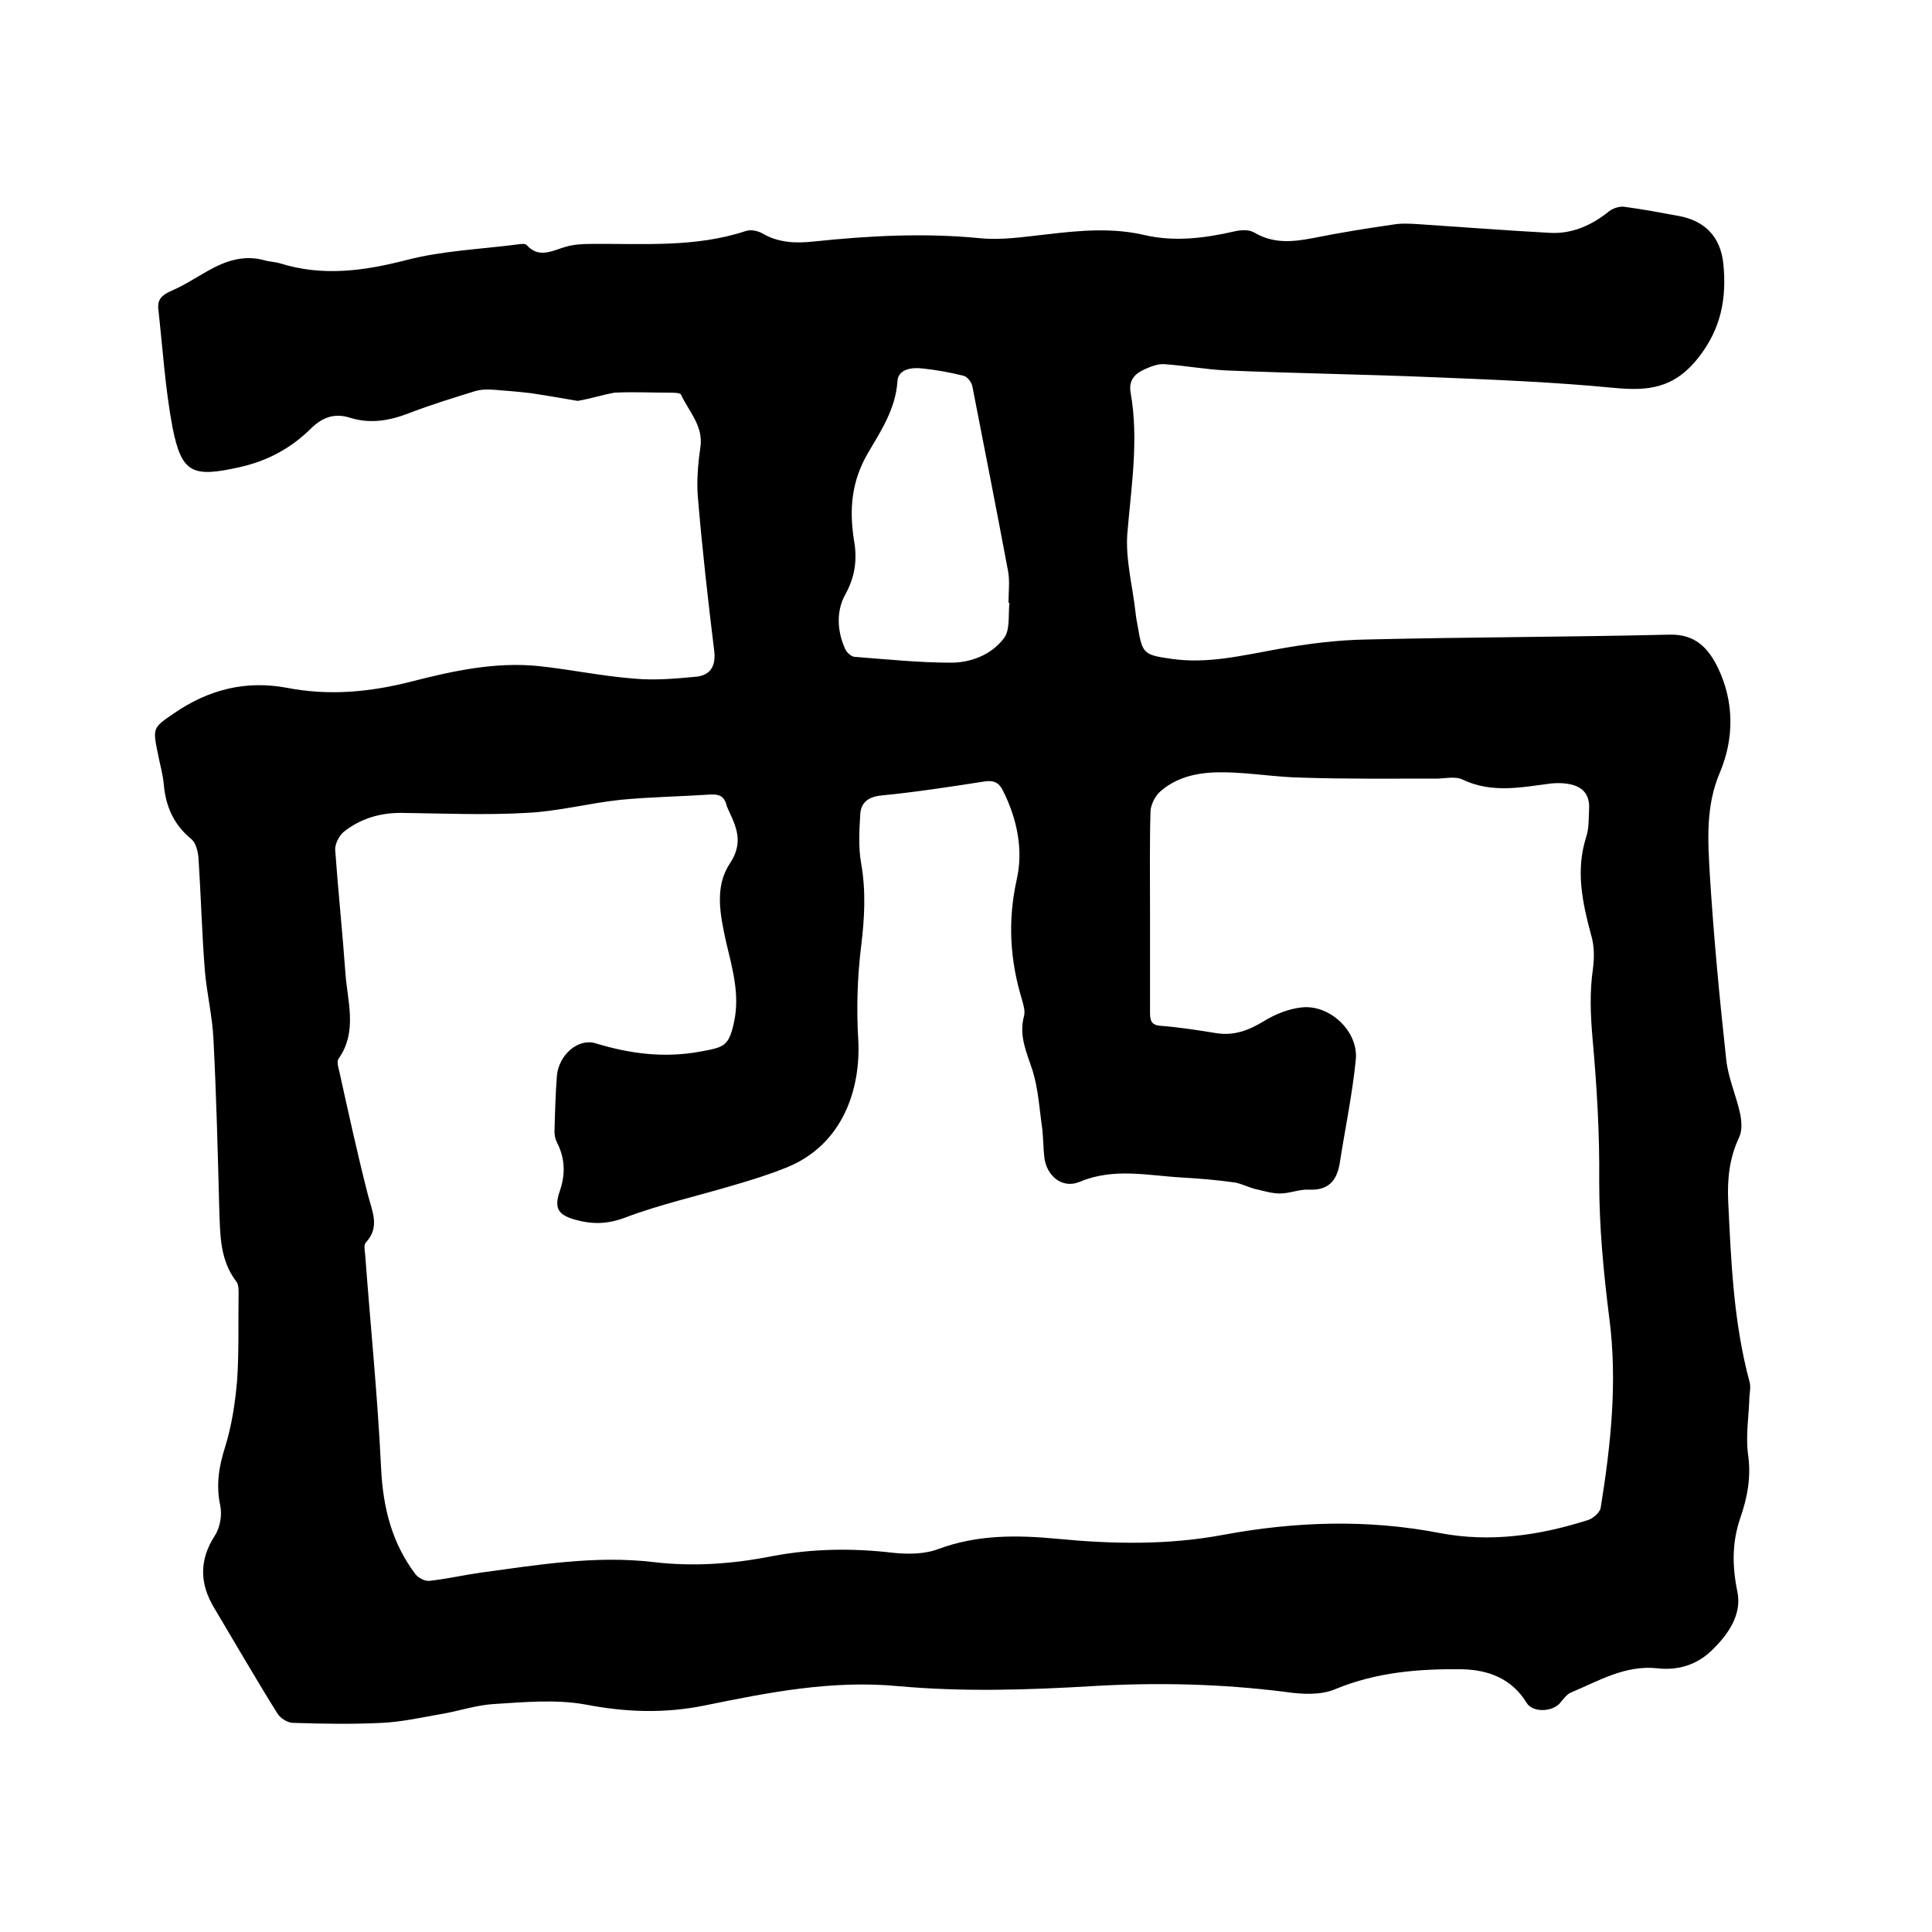 <svg enable-background="new 0 0 400 400" viewBox="0 0 400 400" xmlns="http://www.w3.org/2000/svg"><path d="m119.6 83c-3-.5-6.3-1.1-9.7-1.6-2.5-.3-5-.5-7.6-.7-1.3-.1-2.7-.1-4 .3-4.5 1.4-9.1 2.8-13.5 4.5-4.1 1.6-8.1 2.3-12.3 1-3.1-1-5.6-.2-8 2.1-4.1 4.1-9 6.8-14.8 8.1-9.8 2.2-12.1 1.4-14-8.3-1.5-8-2-16.1-2.9-24.2-.3-2.2.7-3.1 2.7-4 2.6-1.1 5-2.7 7.5-4.1 3.7-2.1 7.5-3.4 11.8-2.2 1 .3 2.1.3 3.1.6 8.9 2.8 17.5 1.6 26.4-.7 7.4-1.9 15.2-2.2 22.9-3.2.6-.1 1.5-.2 1.8.1 2.6 2.9 5.3 1.2 8.1.4 1.7-.5 3.5-.6 5.3-.6 10.8-.1 21.6.8 32.1-2.7 1-.3 2.4 0 3.3.5 3.4 2 7 2.1 10.7 1.7 11.4-1.2 22.7-1.8 34.2-.7 4.7.5 9.5-.3 14.2-.8 6.8-.8 13.5-1.4 20.2.2 6.2 1.4 12.4.6 18.5-.8 1.3-.3 2.9-.4 4 .2 4 2.4 8 2 12.2 1.2 5.5-1.1 11-2 16.6-2.8 1.7-.3 3.4-.2 5.1-.1 9.1.6 18.1 1.3 27.2 1.8 4.7.3 8.8-1.5 12.5-4.5.8-.6 2.1-1 3-.9 3.8.5 7.5 1.2 11.3 1.9 5.5 1 8.7 4.3 9.3 9.9.7 7.1-.4 13.4-5.2 19.5-5 6.3-10.3 6.9-17.5 6.2-12.4-1.2-24.9-1.7-37.3-2.2-14.3-.6-28.5-.8-42.8-1.4-4.3-.2-8.6-1-12.9-1.3-1.4-.1-2.9.5-4.2 1.1-2 .9-3.3 2.3-2.8 4.9 1.7 9.7.1 19.4-.7 29.1-.4 5.3 1.1 10.9 1.7 16.3.1 1 .3 2.1.5 3.1.9 5.5 1.3 5.7 6.9 6.5 7.5 1.1 14.7-.7 22-2 6.1-1.1 12.3-1.9 18.5-2 20.8-.5 41.7-.5 62.5-1 5.5-.2 8.2 2.8 10.2 6.9 3.4 7.1 3.3 14.7.4 21.6-3 7-2.5 14.1-2.1 21.2.8 12.8 2 25.5 3.4 38.3.4 3.8 2.1 7.5 2.9 11.3.3 1.5.4 3.4-.2 4.7-2 4.2-2.5 8.5-2.3 13.2.6 12.6 1.1 25.1 4.4 37.4.3 1 .1 2.1 0 3.1-.1 4-.8 8-.3 11.9.7 4.7-.1 9-1.6 13.3-1.7 5-1.7 9.9-.6 15.2 1 4.8-1.9 8.9-5.3 12.2-3.1 3-7 4.2-11.3 3.7-6.6-.7-12.1 2.6-17.8 5-1 .4-1.7 1.5-2.5 2.4-1.8 1.7-5.5 1.7-6.7-.2-3.1-5.1-8-6.9-13.5-7-8.9-.1-17.6.6-26.1 4.1-3 1.3-6.9 1.1-10.3.6-13.4-1.7-26.7-2-40.2-1.2-13.3.8-26.8 1.2-40 0-13.8-1.3-26.9 1.3-40.1 4-8.4 1.7-16.4 1.4-24.7-.2-6.1-1.1-12.6-.5-18.9-.1-3.7.2-7.4 1.5-11.1 2.1-4 .7-8 1.6-12.1 1.8-6.1.3-12.3.2-18.4 0-1.2 0-2.7-1-3.3-2-4.5-7.2-8.7-14.5-13-21.7-3.1-5.1-3.2-10 .1-15.1 1.1-1.7 1.5-4.3 1.1-6.2-.9-4.2-.3-8 1-12.1 1.4-4.5 2.1-9.2 2.5-13.9.4-6 .2-12 .3-18 0-.8 0-1.8-.5-2.4-3.4-4.5-3.3-9.6-3.5-14.8-.3-11.7-.6-23.5-1.2-35.2-.2-4.8-1.4-9.6-1.8-14.5-.6-7.7-.8-15.4-1.3-23.1-.1-1.3-.5-3.1-1.4-3.9-3.7-3-5.4-6.8-5.8-11.5-.2-2.1-.8-4.1-1.2-6.2-1.1-5.4-1.1-5.4 3.3-8.4 7.1-4.9 14.8-6.9 23.4-5.3 8.7 1.7 17.2.9 25.8-1.3s17.3-4.1 26.3-3.2c6.6.7 13.2 2.1 19.8 2.6 4.3.4 8.6 0 12.9-.4 2.7-.3 4-2 3.7-5.1-1.3-10.6-2.5-21.2-3.4-31.9-.3-3.4 0-7 .5-10.4.7-4.5-2.4-7.5-4-11-.2-.4-1.6-.4-2.4-.4-3.8 0-7.6-.2-11.4 0-2.3.4-4.7 1.2-7.6 1.7zm118.5 105.6v21c0 1.8.3 2.7 2.4 2.8 3.8.3 7.6.9 11.3 1.5s6.8-.6 9.9-2.5c2.3-1.4 5-2.5 7.6-2.8 5.9-.8 12 4.9 11.4 10.8-.7 7.1-2.2 14.2-3.3 21.3-.6 3.8-2.4 5.8-6.4 5.6-2-.1-4 .8-6 .8-1.8 0-3.6-.6-5.4-1-1.4-.4-2.7-1.1-4.1-1.3-3.6-.5-7.1-.8-10.7-1-7.1-.4-14.2-2.1-21.3.9-3.6 1.5-6.9-1.3-7.3-5.2-.2-1.9-.2-3.8-.4-5.7-.6-4.1-.8-8.2-2-12.1-1.2-3.7-2.9-7.2-1.8-11.3.3-1-.1-2.3-.4-3.4-2.5-8.2-3-16.3-1.1-24.9 1.4-6.1.1-12.6-2.9-18.5-.8-1.6-1.9-2.1-3.8-1.8-7.1 1.1-14.2 2.2-21.4 2.9-2.8.3-4.2 1.6-4.3 4-.2 3.3-.4 6.8.2 10.1 1 5.7.7 11.3 0 17-.8 6.5-1 13.1-.6 19.6.5 9.8-3 21.5-14.8 26.3-3.7 1.5-7.6 2.7-11.4 3.8-7.4 2.2-15 3.9-22.1 6.6-3.7 1.4-6.9 1.4-10.4.4s-4.3-2.4-3.1-5.9 1.1-6.8-.6-10.1c-.3-.6-.5-1.4-.5-2.1.1-3.9.2-7.8.5-11.7.4-4.3 4.4-7.8 8-6.7 7.2 2.2 14.3 3.1 21.8 1.7 4.9-.9 5.8-1.1 6.9-6.2 1.2-5.7-.4-11.1-1.7-16.6-1.2-5.5-2.4-11.3.8-16.1 2.7-4.1 1.6-7.1-.1-10.7-.2-.5-.5-1-.6-1.5-.5-1.8-1.6-2.2-3.3-2.1-6.2.4-12.5.5-18.7 1.1-6.5.7-12.9 2.4-19.4 2.7-8.7.5-17.4.1-26 0-4.4 0-8.4 1.2-11.8 3.9-1 .8-1.9 2.6-1.8 3.8.6 8.4 1.5 16.9 2.1 25.3.4 6 2.6 12.2-1.4 17.9-.4.5-.1 1.7.1 2.4 1.9 8.6 3.8 17.3 6 25.9.9 3.4 2.5 6.6-.5 9.8-.4.4-.2 1.6-.1 2.4 1.1 14.8 2.6 29.5 3.3 44.3.4 8.1 2.2 15.4 7.1 21.9.6.8 2 1.5 2.9 1.4 3.6-.4 7.1-1.2 10.6-1.7 11.8-1.6 23.7-3.6 35.7-2.2 8.3 1 16.5.4 24.6-1.2 8.4-1.6 16.8-1.7 25.2-.7 3 .3 6.4.3 9.3-.8 8.1-3 16.3-2.9 24.7-2.1 11.4 1.1 22.8 1.3 34.1-.8 15-2.8 30-3.3 45-.4 10.4 2 20.7.5 30.7-2.7 1-.3 2.4-1.5 2.6-2.5 2.1-13 3.5-26.1 1.8-39.2-1.2-9.5-2.1-18.9-2.1-28.4.1-9.9-.5-19.9-1.4-29.8-.4-4.8-.6-9.4.1-14.2.3-2.3.3-4.9-.4-7.1-1.8-6.7-3.2-13.3-1-20.2.6-1.8.5-3.8.6-5.7.2-3.1-1.3-4.8-4.3-5.3-1.1-.2-2.3-.2-3.5-.1-6.2.8-12.3 2.1-18.4-.8-1.6-.8-4-.1-6-.2-9.1 0-18.2.1-27.3-.2-5.3-.1-10.5-1-15.8-1.1-4.8-.1-9.6.6-13.4 3.9-1.1.9-2 2.7-2.1 4.1-.2 7.1-.1 13.9-.1 20.7zm-29.1-63.8c-.1 0-.1 0-.2 0 0-2.2.3-4.5-.1-6.6-2.4-12.8-4.9-25.5-7.4-38.3-.2-.8-1-1.9-1.8-2.1-2.8-.7-5.6-1.2-8.4-1.5-2.3-.3-5.2.1-5.3 2.7-.4 5.7-3.4 10.2-6.1 14.8-3.4 5.8-3.9 11.6-2.9 18 .7 3.9.3 7.5-1.8 11.3-1.9 3.4-1.7 7.6 0 11.3.3.7 1.3 1.6 2 1.6 6.6.5 13.3 1.2 19.9 1.2 4.2 0 8.4-1.7 10.9-5 1.4-1.7.9-4.9 1.2-7.4z"/></svg>